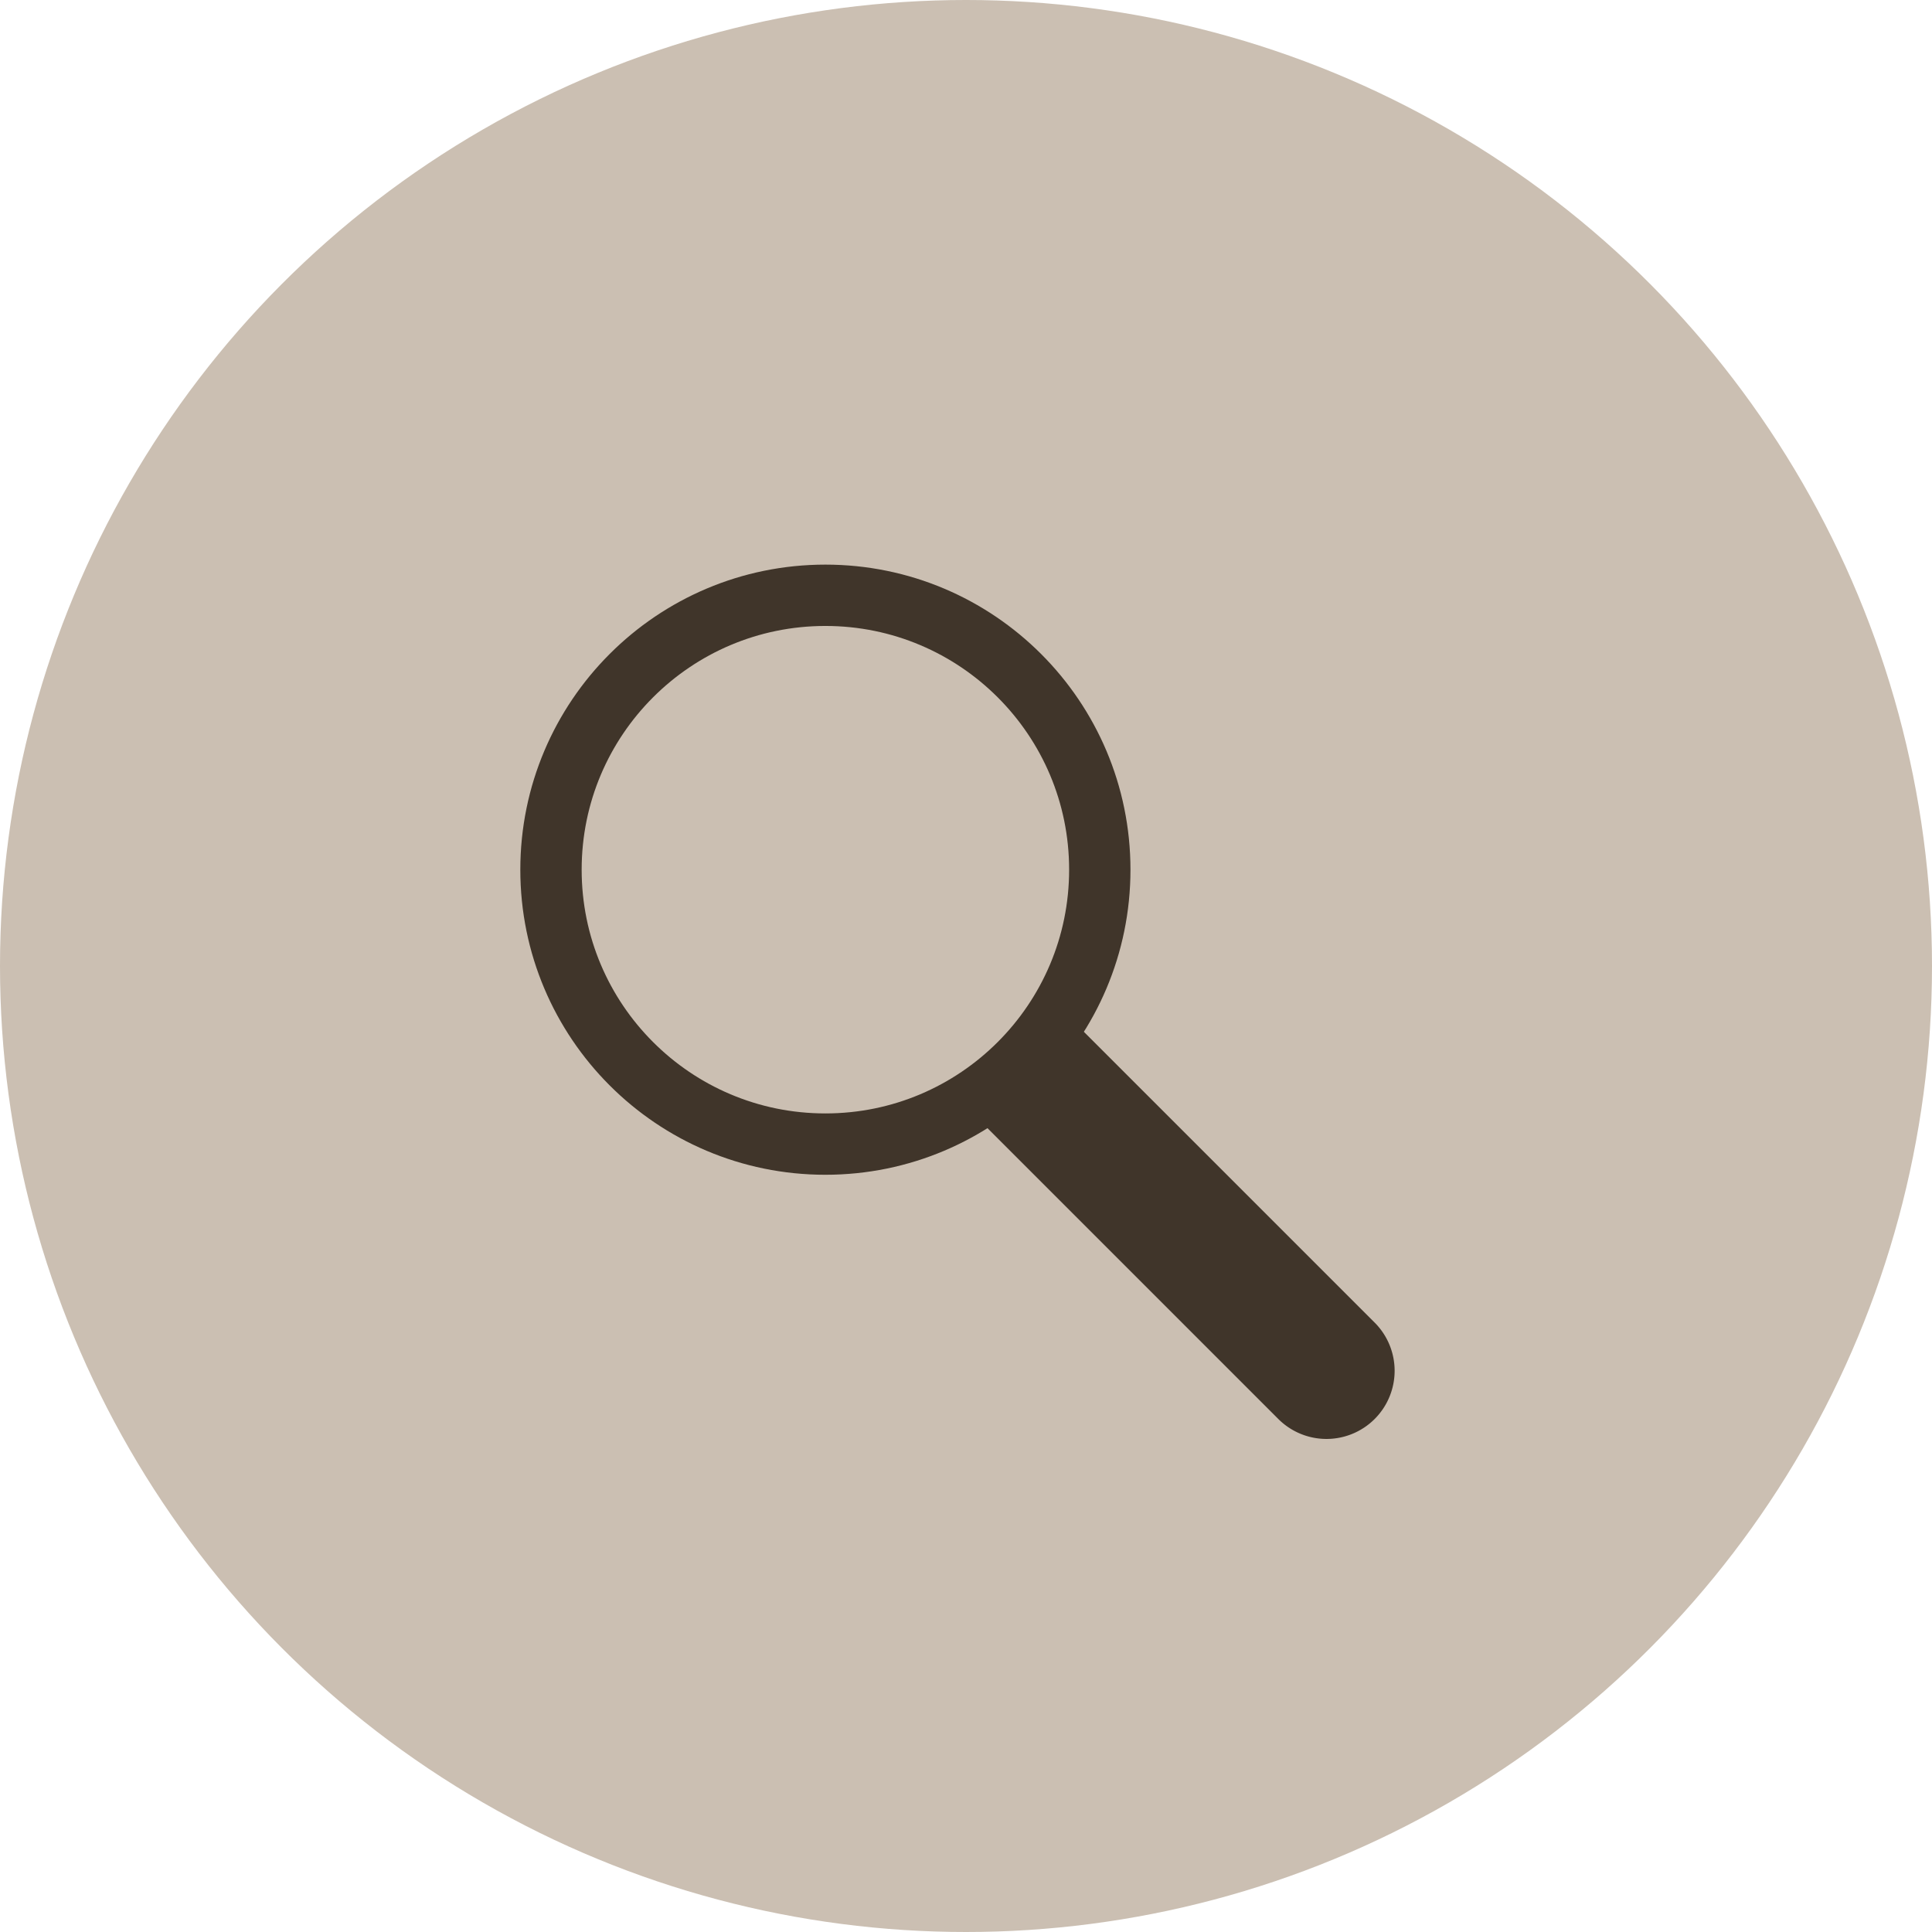 <?xml version="1.0"?>
<svg xmlns="http://www.w3.org/2000/svg" version="1.1" width="100" height="100"><svg viewBox="0 0 283.46 283.46" x="0" y="0" width="100" height="100"><defs><style>.cls-1{fill:#cbbfb2;}.cls-2{fill:none;stroke:#40352a;stroke-linecap:round;stroke-miterlimit:10;stroke-width:9px;}.cls-3{fill:#40352a;}</style></defs><title>icon_diagnose</title><g id="bg"><circle class="cls-1" cx="141.73" cy="141.73" r="141.73"/></g><g id="Ebene_1" data-name="Ebene 1"><circle class="cls-2" cx="121.1" cy="127.6" r="40.26"/><path class="cls-3" d="M194.62,211.12a10,10,0,0,1-7.07-2.93l-46.9-46.9c6.31-4.48,10.31-9.81,14.14-14.14l46.9,46.9a10,10,0,0,1-7.07,17.07Z"/></g></svg></svg>
